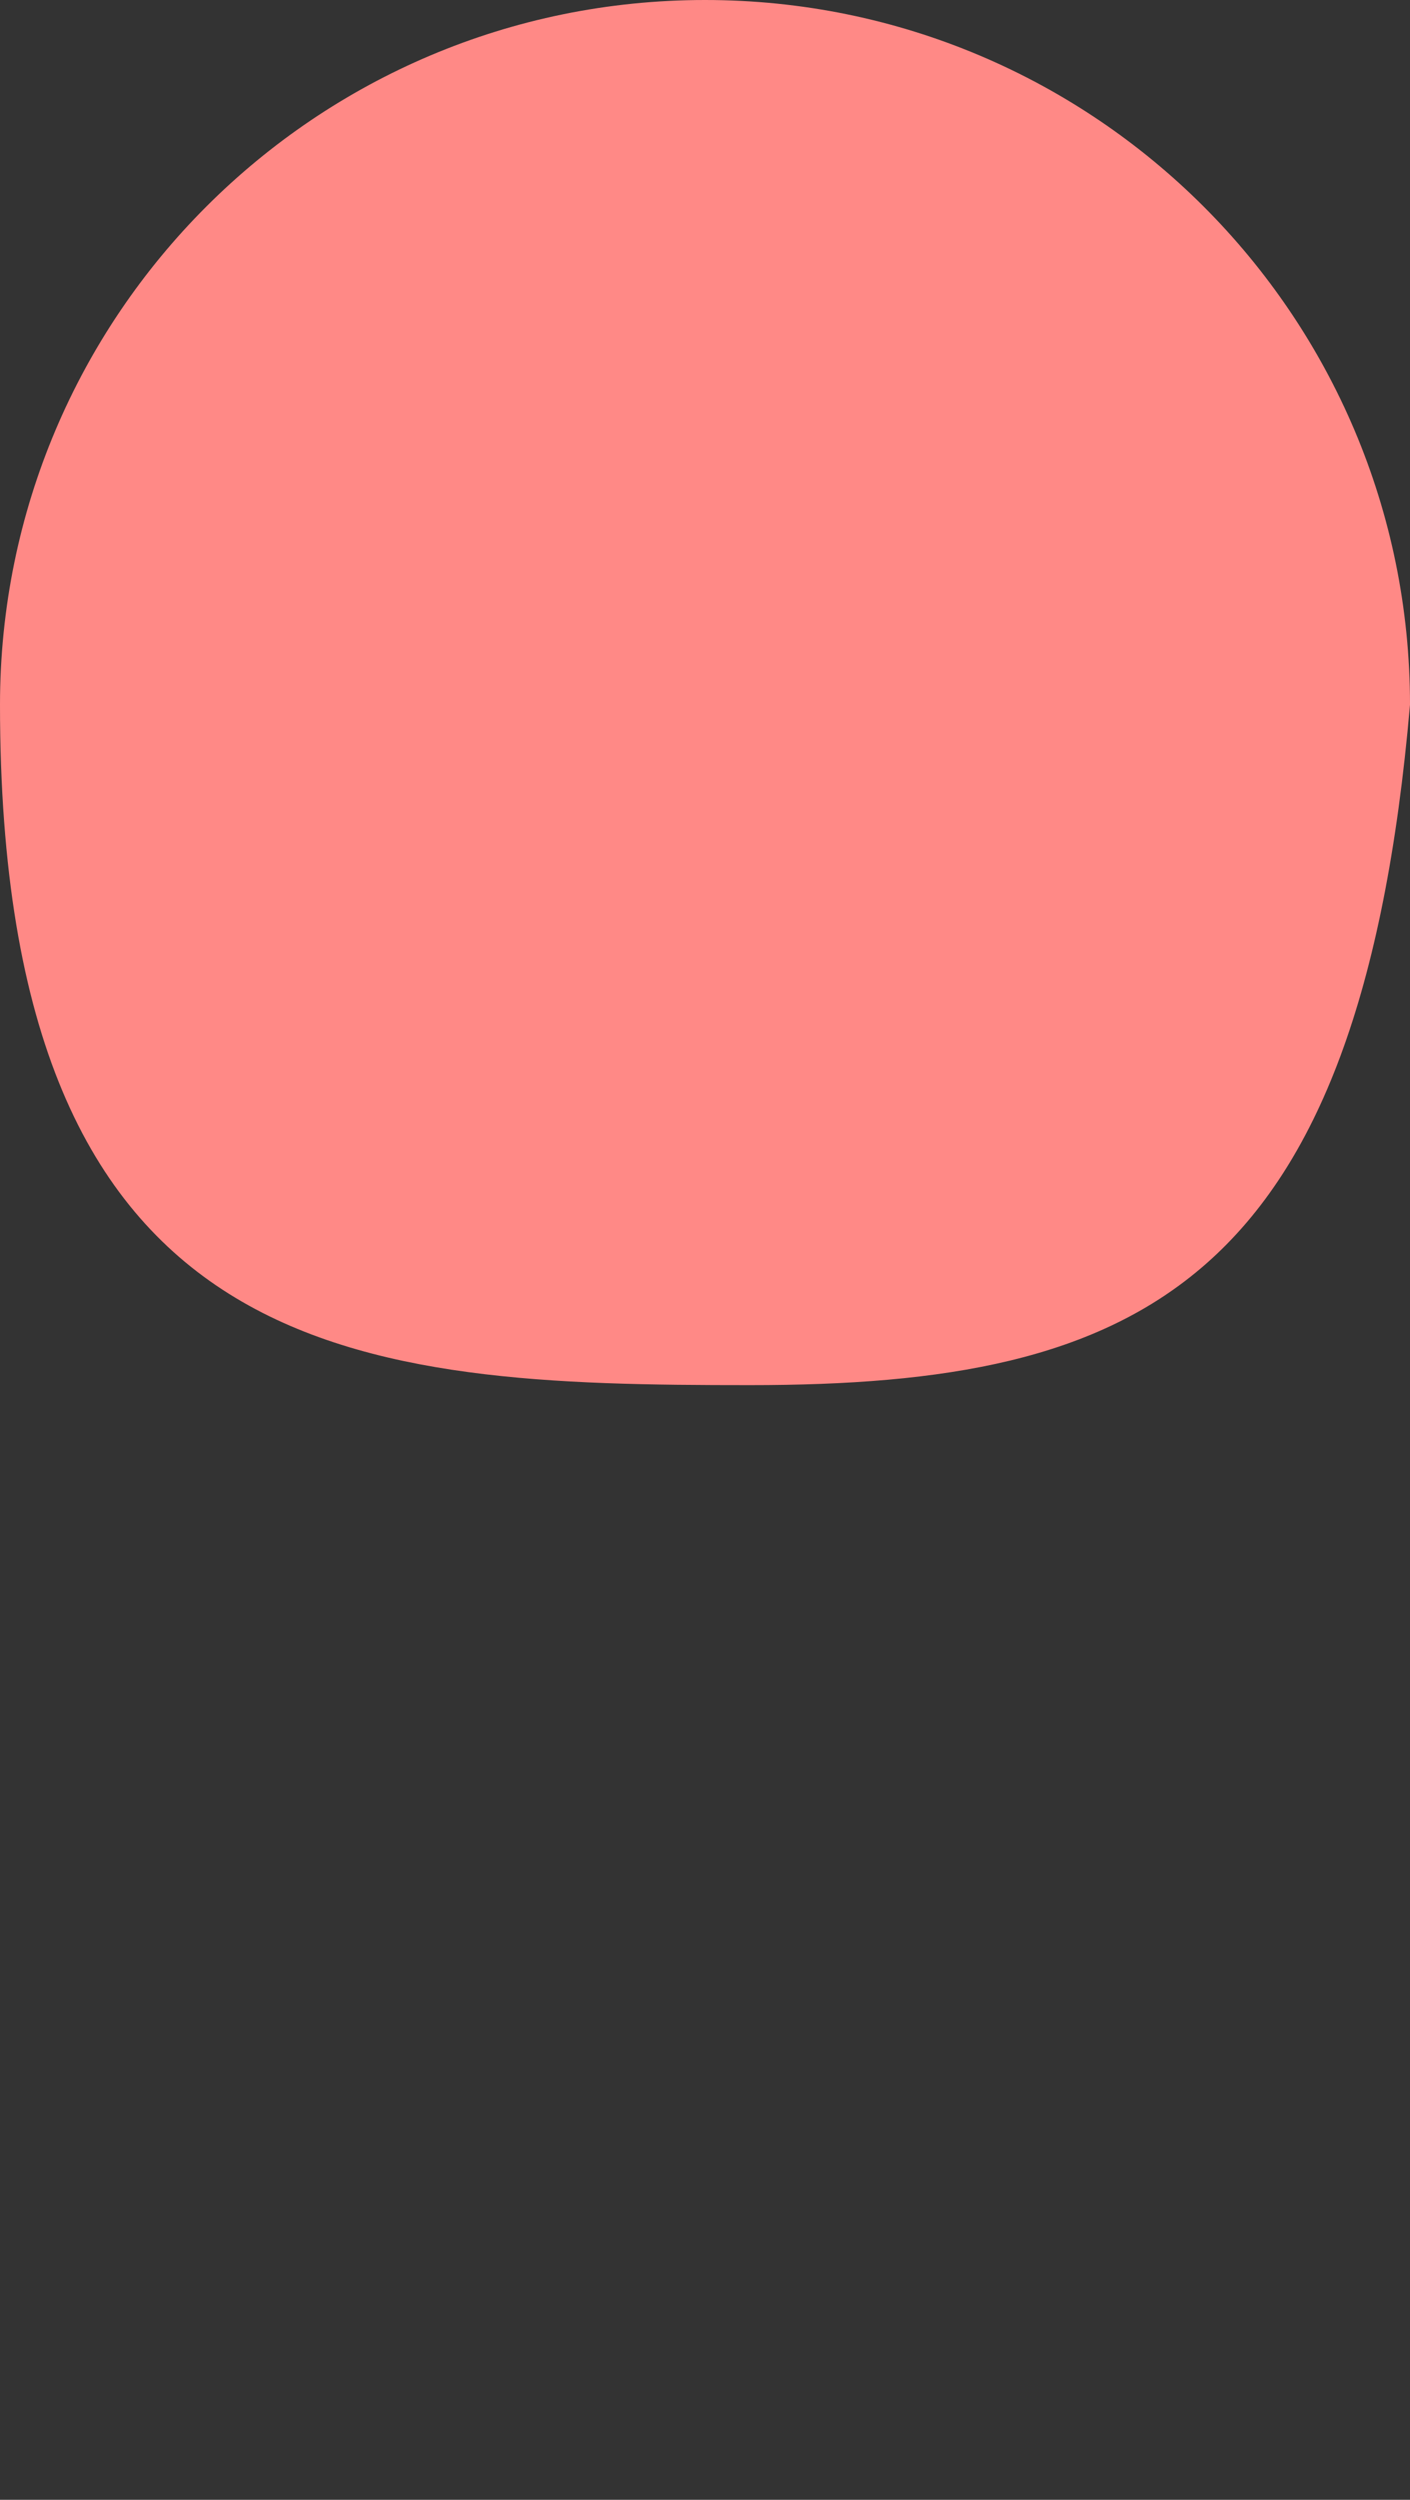 <?xml version="1.0" encoding="UTF-8"?> <svg xmlns="http://www.w3.org/2000/svg" viewBox="0 0 640 1134" fill="none"><rect x="0" y="0" width="640" height="1134" fill="#333333" stroke="none"/><path d="M640 319.683C617.113 583.403 517.075 628.344 340.344 628.344C163.613 628.344 0 620.713 0 319.683C0 143.127 143.269 0 320 0C496.731 0 640 143.127 640 319.683Z" fill="url(#paint0_radial_311_312)"></path><defs><radialGradient id="paint0_radial_311_312" cx="0" cy="0" r="1" gradientUnits="userSpaceOnUse" gradientTransform="translate(2416 2413.61) scale(2416 2413.61)"><stop stop-color="white"></stop><stop offset="0.875" stop-color="#FFC8D1"></stop><stop offset="1" stop-color="#FF8986"></stop></radialGradient></defs></svg> 